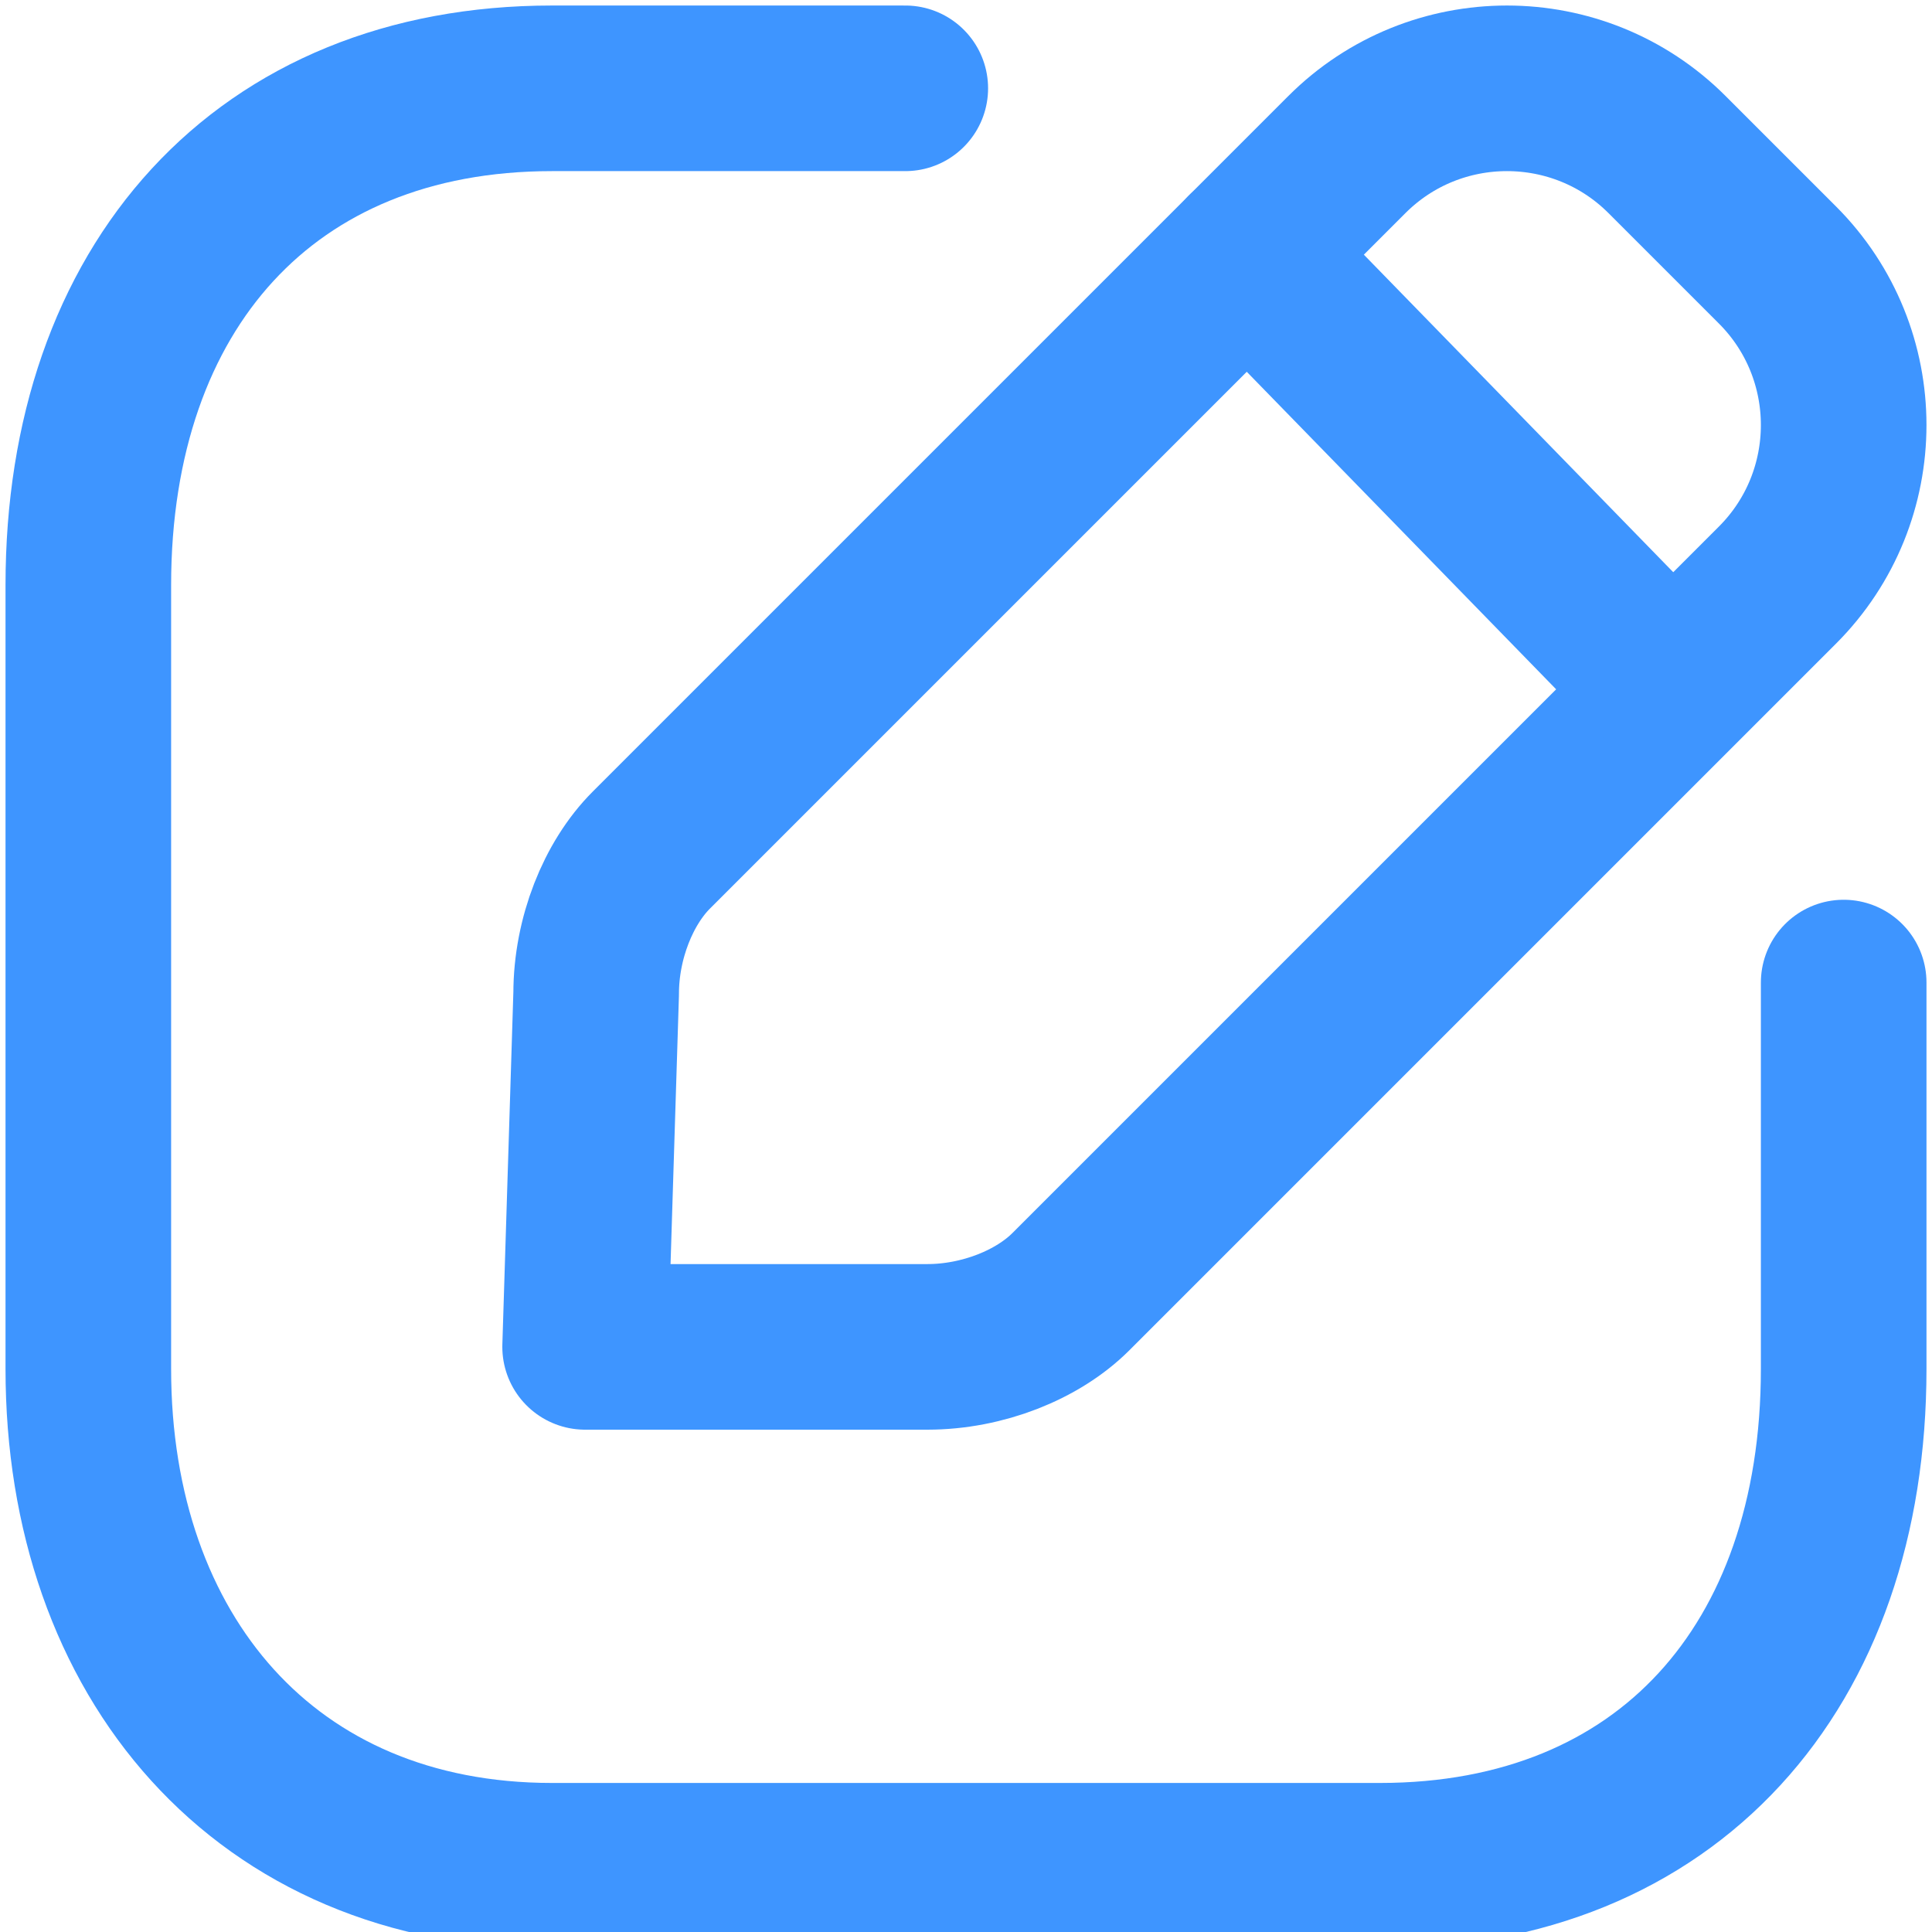 <?xml version="1.0" encoding="utf-8"?>
<!-- Generator: Adobe Illustrator 23.0.1, SVG Export Plug-In . SVG Version: 6.00 Build 0)  -->
<svg version="1.1" id="Layer_1" xmlns="http://www.w3.org/2000/svg" xmlns:xlink="http://www.w3.org/1999/xlink" x="0px" y="0px"
	 viewBox="0 0 17.5 17.5" style="enable-background:new 0 0 17.5 17.5;" xml:space="preserve">
<style type="text/css">
	
		.st0{clip-path:url(#SVGID_2_);fill:none;stroke:#3E95FF;stroke-width:1.5;stroke-linecap:round;stroke-linejoin:round;stroke-miterlimit:10;}
</style>
<g>
	<defs>
		<rect id="SVGID_1_" width="17.5" height="17.5"/>
	</defs>
	<clipPath id="SVGID_2_">
		<use xlink:href="#SVGID_1_"  style="overflow:visible;"/>
	</clipPath>
	<path class="st0" d="M8.2,0.8H5c-2.6,0-4.2,1.8-4.2,4.5v7.1c0,2.6,1.6,4.5,4.2,4.5h7.5c2.6,0,4.2-1.8,4.2-4.5V8.9"/>
	<path class="st0" d="M5.9,7.7l6.3-6.3c0.8-0.8,2.1-0.8,2.9,0l1,1c0.8,0.8,0.8,2.1,0,2.9c0,0,0,0,0,0l-6.4,6.4
		c-0.3,0.3-0.8,0.5-1.3,0.5H5.3l0.1-3.2C5.4,8.5,5.6,8,5.9,7.7z"/>
	<line class="st0" x1="11.3" y1="2.3" x2="15.1" y2="6.2"/>
</g>
</svg>
